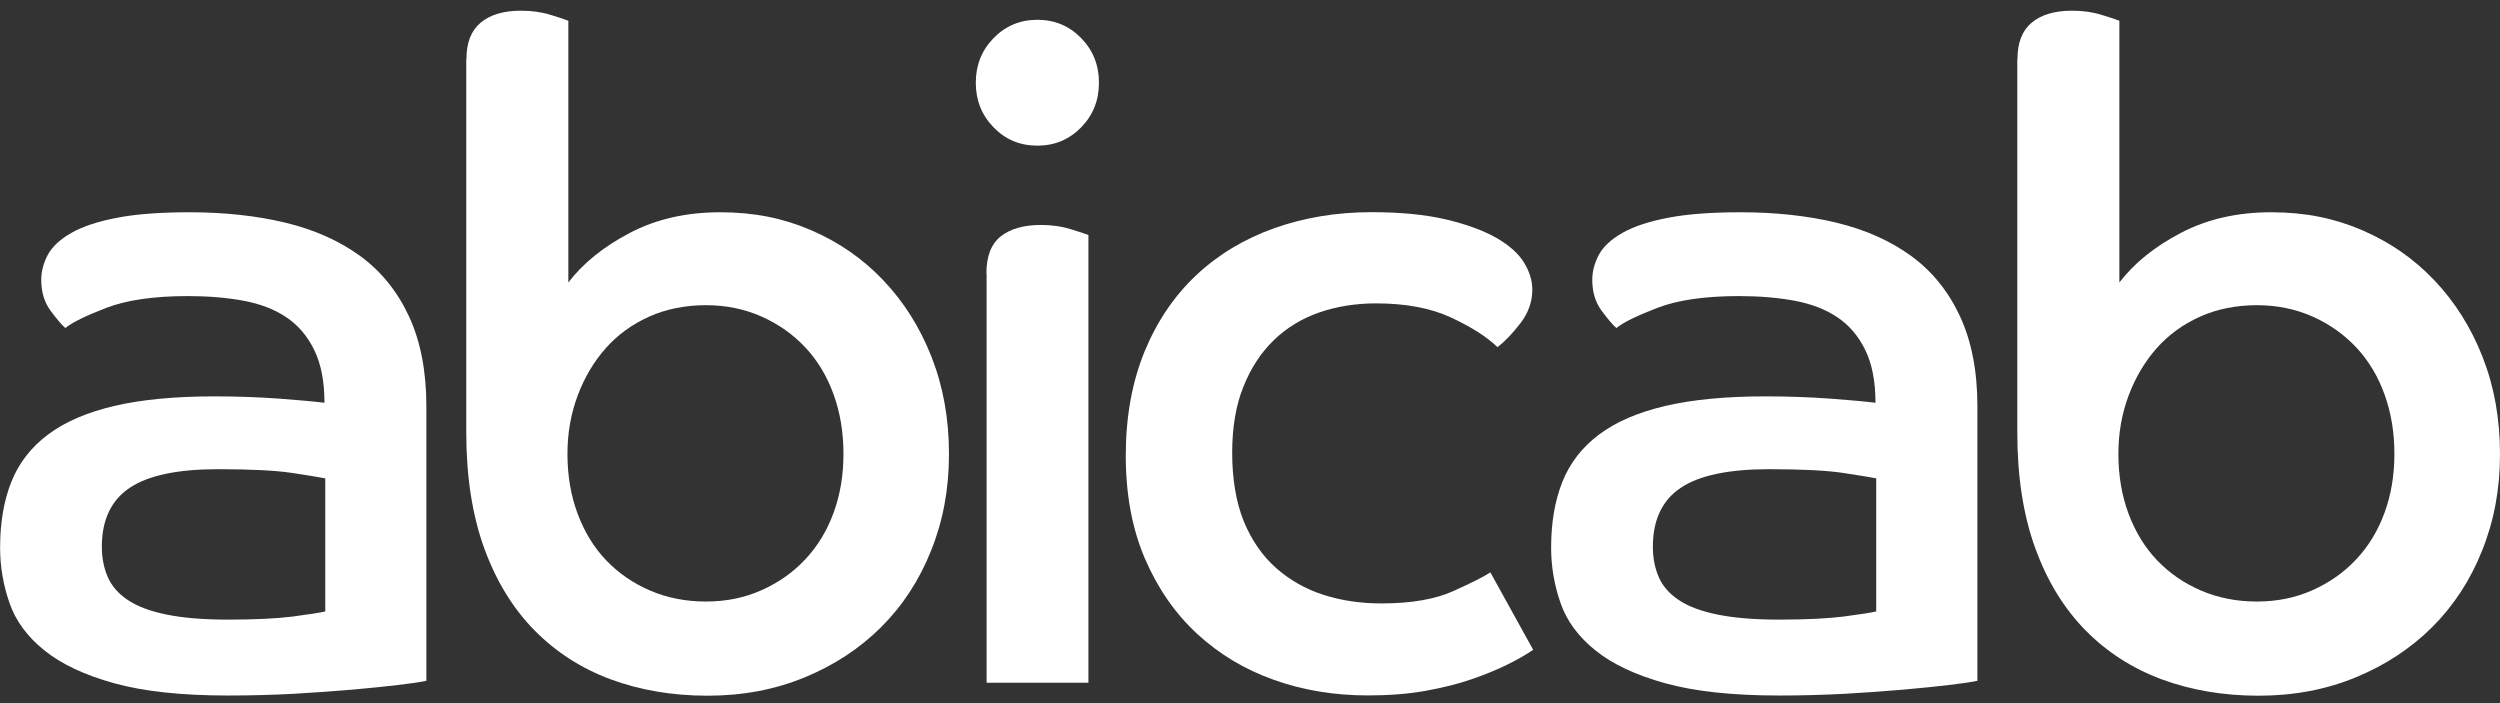 <svg xmlns="http://www.w3.org/2000/svg" width="192" height="54" viewBox="0 0 192 54" fill="none"><rect x="0" y="0" width="192" height="54" fill="#333333" stroke="none"/><path d="M32.731 52.289C32.275 52.386 31.556 52.489 30.567 52.607C29.586 52.724 28.431 52.842 27.104 52.96C25.776 53.077 24.29 53.181 22.644 53.278C20.998 53.367 19.284 53.416 17.5 53.416C13.932 53.416 11.015 53.098 8.754 52.469C6.486 51.84 4.702 50.996 3.403 49.945C2.096 48.894 1.204 47.684 0.727 46.301C0.25 44.926 0.008 43.515 0.008 42.063C0.008 40.148 0.291 38.468 0.865 37.023C1.439 35.578 2.372 34.361 3.679 33.379C4.986 32.398 6.687 31.665 8.789 31.174C10.89 30.683 13.455 30.441 16.477 30.441C18.212 30.441 19.865 30.503 21.42 30.614C22.976 30.731 24.144 30.835 24.919 30.932C24.919 29.3 24.656 27.945 24.131 26.873C23.605 25.802 22.886 24.958 21.966 24.35C21.054 23.741 19.954 23.327 18.675 23.091C17.396 22.856 15.979 22.739 14.423 22.739C11.817 22.739 9.722 23.043 8.146 23.651C6.569 24.26 5.525 24.772 5.02 25.193C4.744 24.958 4.37 24.516 3.887 23.866C3.403 23.216 3.168 22.421 3.168 21.488C3.168 20.838 3.34 20.195 3.679 19.558C4.025 18.929 4.626 18.369 5.497 17.878C6.369 17.387 7.53 17 8.996 16.724C10.462 16.44 12.315 16.302 14.555 16.302C17.251 16.302 19.712 16.572 21.932 17.104C24.151 17.643 26.059 18.494 27.663 19.662C29.267 20.831 30.512 22.372 31.404 24.281C32.296 26.196 32.745 28.505 32.745 31.215V52.289H32.731ZM24.981 36.74C24.524 36.65 23.667 36.505 22.409 36.318C21.151 36.131 19.263 36.034 16.747 36.034C13.635 36.034 11.374 36.511 9.95 37.472C8.533 38.427 7.821 39.934 7.821 41.987C7.821 42.824 7.966 43.598 8.27 44.297C8.567 44.995 9.079 45.589 9.812 46.08C10.545 46.571 11.54 46.944 12.799 47.2C14.057 47.456 15.62 47.587 17.5 47.587C19.602 47.587 21.275 47.505 22.513 47.346C23.75 47.18 24.573 47.055 24.981 46.958V36.733V36.74Z" fill="white"></path><path d="M35.822 4.535C35.822 3.276 36.189 2.343 36.922 1.735C37.655 1.126 38.685 0.822 40.012 0.822C40.835 0.822 41.589 0.926 42.28 1.14C42.965 1.348 43.421 1.5 43.649 1.596V21.695C44.79 20.202 46.373 18.93 48.385 17.879C50.397 16.828 52.706 16.302 55.313 16.302C57.919 16.302 60.153 16.759 62.275 17.671C64.405 18.584 66.257 19.863 67.834 21.522C69.41 23.182 70.648 25.138 71.54 27.406C72.432 29.674 72.881 32.156 72.881 34.866C72.881 37.576 72.425 40.003 71.505 42.292C70.593 44.58 69.306 46.537 67.661 48.175C66.016 49.807 64.059 51.093 61.791 52.026C59.523 52.96 57.041 53.43 54.345 53.43C51.648 53.43 49.166 53.008 46.898 52.172C44.631 51.328 42.681 50.07 41.029 48.39C39.383 46.71 38.097 44.608 37.184 42.091C36.272 39.568 35.809 36.608 35.809 33.2V4.562L35.822 4.535ZM54.213 46.198C55.769 46.198 57.2 45.908 58.5 45.32C59.807 44.739 60.927 43.944 61.86 42.942C62.8 41.939 63.52 40.75 64.024 39.367C64.529 37.991 64.778 36.484 64.778 34.852C64.778 33.221 64.529 31.7 64.024 30.303C63.52 28.899 62.8 27.703 61.86 26.694C60.92 25.691 59.8 24.896 58.5 24.316C57.193 23.735 55.769 23.438 54.213 23.438C52.658 23.438 51.157 23.728 49.858 24.316C48.551 24.903 47.445 25.705 46.532 26.729C45.619 27.759 44.894 28.969 44.368 30.372C43.843 31.776 43.58 33.269 43.58 34.852C43.58 36.532 43.843 38.074 44.368 39.471C44.894 40.874 45.626 42.063 46.567 43.045C47.507 44.027 48.627 44.794 49.927 45.355C51.234 45.915 52.658 46.198 54.213 46.198Z" fill="white"></path><path d="M79.671 1.52C80.998 1.52 82.118 1.99 83.031 2.924C83.943 3.857 84.4 4.998 84.4 6.353C84.4 7.708 83.943 8.849 83.031 9.782C82.118 10.716 80.998 11.186 79.671 11.186C78.343 11.186 77.223 10.723 76.31 9.782C75.398 8.849 74.941 7.708 74.941 6.353C74.941 4.998 75.398 3.857 76.31 2.924C77.223 1.99 78.343 1.52 79.671 1.52ZM75.757 20.99C75.757 19.683 76.124 18.736 76.857 18.155C77.589 17.574 78.62 17.277 79.947 17.277C80.77 17.277 81.523 17.381 82.215 17.595C82.899 17.802 83.356 17.955 83.591 18.051V52.434H75.771V20.997L75.757 20.99Z" fill="white"></path><path d="M117.751 49.904C117.205 50.277 116.528 50.664 115.726 51.059C114.924 51.453 114.011 51.826 112.981 52.178C111.951 52.531 110.782 52.822 109.482 53.056C108.176 53.292 106.703 53.409 105.057 53.409C102.492 53.409 100.093 53.015 97.853 52.22C95.613 51.425 93.643 50.249 91.949 48.687C90.255 47.124 88.92 45.195 87.932 42.907C86.95 40.618 86.459 37.984 86.459 34.997C86.459 32.011 86.943 29.349 87.897 27.012C88.858 24.675 90.186 22.718 91.879 21.128C93.573 19.538 95.572 18.342 97.881 17.519C100.19 16.703 102.672 16.295 105.327 16.295C107.567 16.295 109.475 16.482 111.059 16.855C112.635 17.229 113.914 17.699 114.903 18.259C115.885 18.819 116.597 19.448 117.032 20.146C117.468 20.845 117.682 21.55 117.682 22.248C117.682 23.181 117.371 24.046 116.756 24.841C116.14 25.636 115.553 26.244 115.007 26.659C114.184 25.864 112.995 25.11 111.439 24.385C109.883 23.659 107.961 23.299 105.673 23.299C104.117 23.299 102.665 23.534 101.317 23.997C99.969 24.468 98.8 25.18 97.819 26.134C96.837 27.088 96.055 28.284 95.489 29.708C94.915 31.133 94.631 32.826 94.631 34.783C94.631 36.74 94.928 38.586 95.523 40.038C96.118 41.483 96.941 42.679 97.991 43.612C99.042 44.545 100.259 45.237 101.628 45.679C103.004 46.122 104.484 46.343 106.088 46.343C108.376 46.343 110.215 46.025 111.612 45.396C113.008 44.767 113.956 44.29 114.46 43.958L117.751 49.911V49.904Z" fill="white"></path><path d="M151.85 52.289C151.394 52.386 150.675 52.489 149.686 52.607C148.705 52.724 147.55 52.842 146.223 52.96C144.895 53.077 143.409 53.181 141.763 53.278C140.118 53.367 138.403 53.416 136.619 53.416C133.052 53.416 130.134 53.098 127.873 52.469C125.605 51.84 123.822 50.996 122.522 49.945C121.215 48.894 120.323 47.684 119.846 46.301C119.369 44.926 119.127 43.515 119.127 42.063C119.127 40.148 119.41 38.468 119.984 37.023C120.558 35.578 121.492 34.361 122.798 33.379C124.105 32.398 125.806 31.665 127.908 31.174C130.009 30.683 132.574 30.441 135.596 30.441C137.331 30.441 138.984 30.503 140.539 30.614C142.095 30.731 143.263 30.835 144.038 30.932C144.038 29.3 143.775 27.945 143.25 26.873C142.724 25.802 142.005 24.958 141.086 24.35C140.173 23.741 139.074 23.327 137.795 23.091C136.515 22.856 135.098 22.739 133.542 22.739C130.936 22.739 128.841 23.043 127.265 23.651C125.688 24.26 124.644 24.772 124.14 25.193C123.863 24.958 123.49 24.516 123.006 23.866C122.522 23.216 122.287 22.421 122.287 21.488C122.287 20.838 122.459 20.195 122.798 19.558C123.144 18.929 123.745 18.369 124.617 17.878C125.488 17.387 126.649 17 128.115 16.724C129.581 16.44 131.434 16.302 133.674 16.302C136.37 16.302 138.832 16.572 141.051 17.104C143.27 17.643 145.179 18.494 146.783 19.662C148.387 20.831 149.631 22.372 150.523 24.281C151.415 26.196 151.864 28.505 151.864 31.215V52.289H151.85ZM144.1 36.74C143.644 36.65 142.786 36.505 141.528 36.318C140.27 36.131 138.382 36.034 135.866 36.034C132.754 36.034 130.493 36.511 129.069 37.472C127.652 38.427 126.94 39.934 126.94 41.987C126.94 42.824 127.085 43.598 127.382 44.297C127.68 44.995 128.191 45.589 128.924 46.08C129.657 46.571 130.652 46.944 131.911 47.2C133.169 47.456 134.732 47.587 136.612 47.587C138.714 47.587 140.387 47.505 141.625 47.346C142.862 47.18 143.685 47.055 144.093 46.958V36.733L144.1 36.74Z" fill="white"></path><path d="M154.942 4.535C154.942 3.276 155.308 2.343 156.041 1.735C156.774 1.126 157.804 0.822 159.131 0.822C159.954 0.822 160.708 0.926 161.399 1.14C162.084 1.348 162.54 1.5 162.768 1.596V21.695C163.909 20.202 165.492 18.93 167.504 17.879C169.516 16.828 171.825 16.302 174.432 16.302C177.038 16.302 179.272 16.759 181.394 17.671C183.524 18.584 185.377 19.863 186.953 21.522C188.529 23.182 189.767 25.138 190.659 27.406C191.551 29.674 192 32.156 192 34.866C192 37.576 191.544 40.003 190.624 42.292C189.712 44.58 188.426 46.537 186.78 48.175C185.135 49.807 183.178 51.093 180.91 52.026C178.642 52.96 176.16 53.43 173.464 53.43C170.767 53.43 168.285 53.008 166.018 52.172C163.75 51.328 161.8 50.07 160.148 48.39C158.502 46.71 157.216 44.608 156.304 42.091C155.391 39.568 154.928 36.608 154.928 33.2V4.562L154.942 4.535ZM173.326 46.198C174.881 46.198 176.312 45.908 177.612 45.32C178.919 44.739 180.039 43.944 180.972 42.942C181.913 41.939 182.632 40.75 183.136 39.367C183.641 37.991 183.89 36.484 183.89 34.852C183.89 33.221 183.641 31.7 183.136 30.303C182.632 28.899 181.913 27.703 180.972 26.694C180.032 25.691 178.912 24.896 177.612 24.316C176.306 23.735 174.881 23.438 173.326 23.438C171.77 23.438 170.27 23.728 168.97 24.316C167.663 24.903 166.557 25.705 165.644 26.729C164.732 27.759 164.006 28.969 163.48 30.372C162.955 31.776 162.692 33.269 162.692 34.852C162.692 36.532 162.955 38.074 163.48 39.471C164.006 40.874 164.739 42.063 165.679 43.045C166.619 44.027 167.739 44.794 169.039 45.355C170.346 45.915 171.77 46.198 173.326 46.198Z" fill="white"></path></svg>